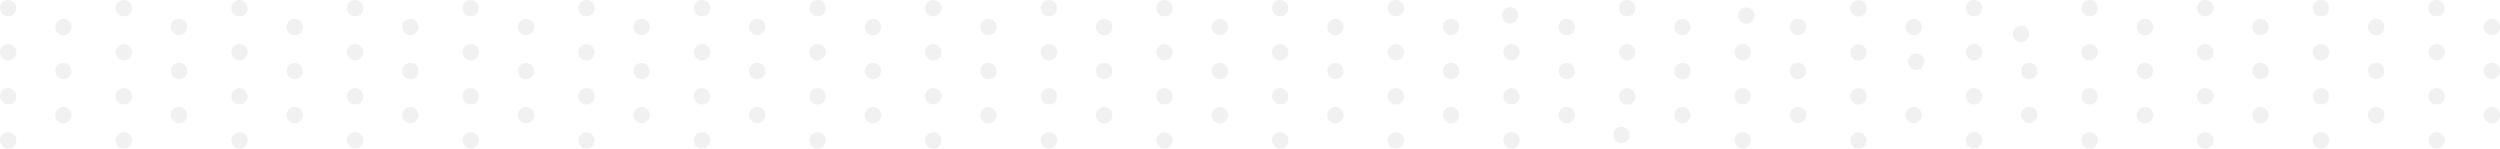<?xml version="1.0" encoding="UTF-8"?> <svg xmlns="http://www.w3.org/2000/svg" id="Layer_1" data-name="Layer 1" viewBox="0 0 876.31 52.07"> <defs> <style>.cls-1{opacity:0.2;}.cls-2{fill:#111626;opacity:0.3;}</style> </defs> <g class="cls-1"> <path class="cls-2" d="M854.08,5.73a2.87,2.87,0,1,0-2.87-2.86A2.87,2.87,0,0,0,854.08,5.73Z"></path> <path class="cls-2" d="M854.08,15.45A2.87,2.87,0,1,0,857,18.31,2.87,2.87,0,0,0,854.08,15.45Z"></path> <path class="cls-2" d="M854.08,30.89A2.87,2.87,0,1,0,857,33.76,2.88,2.88,0,0,0,854.08,30.89Z"></path> <path class="cls-2" d="M854.08,46.34A2.87,2.87,0,1,0,857,49.21,2.87,2.87,0,0,0,854.08,46.34Z"></path> <path class="cls-2" d="M813.55,5.73a2.87,2.87,0,1,0-2.87-2.86A2.86,2.86,0,0,0,813.55,5.73Z"></path> <path class="cls-2" d="M813.55,15.45a2.87,2.87,0,1,0,2.86,2.86A2.86,2.86,0,0,0,813.55,15.45Z"></path> <path class="cls-2" d="M813.55,30.89a2.87,2.87,0,1,0,2.86,2.87A2.87,2.87,0,0,0,813.55,30.89Z"></path> <path class="cls-2" d="M813.55,46.34a2.87,2.87,0,1,0,2.86,2.87A2.86,2.86,0,0,0,813.55,46.34Z"></path> <path class="cls-2" d="M773,5.73a2.87,2.87,0,1,0-2.86-2.86A2.86,2.86,0,0,0,773,5.73Z"></path> <path class="cls-2" d="M773,15.45a2.87,2.87,0,1,0,2.87,2.86A2.86,2.86,0,0,0,773,15.45Z"></path> <path class="cls-2" d="M773,30.89a2.87,2.87,0,1,0,2.87,2.87A2.87,2.87,0,0,0,773,30.89Z"></path> <path class="cls-2" d="M773,46.34a2.87,2.87,0,1,0,2.87,2.87A2.86,2.86,0,0,0,773,46.34Z"></path> <path class="cls-2" d="M732.48,5.73a2.87,2.87,0,1,0-2.87-2.86A2.87,2.87,0,0,0,732.48,5.73Z"></path> <path class="cls-2" d="M732.48,15.45a2.87,2.87,0,1,0,2.87,2.86A2.87,2.87,0,0,0,732.48,15.45Z"></path> <path class="cls-2" d="M732.48,30.89a2.87,2.87,0,1,0,2.87,2.87A2.88,2.88,0,0,0,732.48,30.89Z"></path> <path class="cls-2" d="M732.48,46.34a2.87,2.87,0,1,0,2.87,2.87A2.87,2.87,0,0,0,732.48,46.34Z"></path> <circle class="cls-2" cx="691.95" cy="2.87" r="2.87" transform="translate(9.45 116.86) rotate(-9.72)"></circle> <circle class="cls-2" cx="691.95" cy="18.31" r="2.87" transform="translate(84.88 350.87) rotate(-30.23)"></circle> <circle class="cls-2" cx="691.95" cy="33.76" r="2.87" transform="translate(77.1 352.97) rotate(-30.23)"></circle> <circle class="cls-2" cx="691.95" cy="49.21" r="2.87" transform="translate(22.13 229.65) rotate(-19.15)"></circle> <circle class="cls-2" cx="651.41" cy="2.87" r="2.87" transform="translate(8.14 105.59) rotate(-9.32)"></circle> <circle class="cls-2" cx="651.41" cy="18.31" r="2.87" transform="translate(76.37 324.9) rotate(-29.67)"></circle> <circle class="cls-2" cx="651.41" cy="33.76" r="2.87" transform="translate(68.72 326.92) rotate(-29.67)"></circle> <circle class="cls-2" cx="651.41" cy="49.21" r="2.87" transform="translate(16.84 204.37) rotate(-18.06)"></circle> <circle class="cls-2" cx="610.88" cy="2.87" r="2.87" transform="matrix(0.99, -0.15, 0.15, 0.99, 6.87, 94.25)"></circle> <circle class="cls-2" cx="610.88" cy="18.31" r="2.87" transform="translate(67.7 298.43) rotate(-29)"></circle> <circle class="cls-2" cx="610.88" cy="33.76" r="2.87" transform="translate(60.21 300.37) rotate(-29)"></circle> <circle class="cls-2" cx="610.88" cy="49.21" r="2.87" transform="translate(11.95 179.13) rotate(-16.85)"></circle> <circle class="cls-2" cx="570.34" cy="2.87" r="2.87" transform="translate(5.63 82.85) rotate(-8.35)"></circle> <circle class="cls-2" cx="570.34" cy="18.31" r="2.87" transform="translate(58.84 271.29) rotate(-28.15)"></circle> <circle class="cls-2" cx="570.34" cy="33.76" r="2.87" transform="translate(51.56 273.12) rotate(-28.15)"></circle> <circle class="cls-2" cx="570.34" cy="49.21" r="2.87" transform="matrix(0.96, -0.27, 0.27, 0.96, 7.56, 154.03)"></circle> <circle class="cls-2" cx="529.81" cy="2.87" r="2.87" transform="matrix(0.99, -0.13, 0.13, 0.99, 4.44, 71.37)"></circle> <circle class="cls-2" cx="529.81" cy="18.31" r="2.87"></circle> <circle class="cls-2" cx="529.81" cy="33.76" r="2.87"></circle> <circle class="cls-2" cx="529.81" cy="49.21" r="2.87" transform="translate(3.76 129.16) rotate(-13.95)"></circle> <circle class="cls-2" cx="489.28" cy="2.87" r="2.87" transform="translate(3.32 59.8) rotate(-7.02)"></circle> <circle class="cls-2" cx="489.28" cy="18.31" r="2.87"></circle> <circle class="cls-2" cx="489.28" cy="33.76" r="2.87"></circle> <circle class="cls-2" cx="489.28" cy="49.21" r="2.87" transform="translate(0.67 104.69) rotate(-12.22)"></circle> <circle class="cls-2" cx="448.74" cy="2.87" r="2.87" transform="translate(2.28 48.12) rotate(-6.15)"></circle> <circle class="cls-2" cx="448.74" cy="18.31" r="2.87"></circle> <circle class="cls-2" cx="448.74" cy="33.76" r="2.87"></circle> <circle class="cls-2" cx="448.74" cy="49.21" r="2.87" transform="translate(-1.58 80.86) rotate(-10.28)"></circle> <circle class="cls-2" cx="408.21" cy="2.87" r="2.87" transform="translate(1.36 36.31) rotate(-5.1)"></circle> <circle class="cls-2" cx="408.21" cy="18.31" r="2.87"></circle> <circle class="cls-2" cx="408.21" cy="33.76" r="2.87"></circle> <circle class="cls-2" cx="408.21" cy="49.21" r="2.87" transform="translate(-2.86 57.97) rotate(-8.09)"></circle> <circle class="cls-2" cx="367.67" cy="2.87" r="2.87" transform="translate(0.62 24.36) rotate(-3.8)"></circle> <circle class="cls-2" cx="367.67" cy="18.31" r="2.87"></circle> <circle class="cls-2" cx="367.67" cy="33.76" r="2.87"></circle> <circle class="cls-2" cx="367.67" cy="49.21" r="2.87" transform="translate(-3.06 36.47) rotate(-5.65)"></circle> <circle class="cls-2" cx="327.14" cy="2.87" r="2.87" transform="translate(0.12 12.24) rotate(-2.14)"></circle> <circle class="cls-2" cx="327.14" cy="18.31" r="2.87"></circle> <circle class="cls-2" cx="327.14" cy="33.76" r="2.87"></circle> <circle class="cls-2" cx="327.14" cy="49.21" r="2.87" transform="translate(-2.1 16.92) rotate(-2.95)"></circle> <circle class="cls-2" cx="286.61" cy="2.87" r="2.87"></circle> <circle class="cls-2" cx="286.61" cy="18.31" r="2.87"></circle> <circle class="cls-2" cx="286.61" cy="33.76" r="2.87"></circle> <circle class="cls-2" cx="286.61" cy="49.21" r="2.87"></circle> <circle class="cls-2" cx="246.07" cy="2.87" r="2.87" transform="translate(230.95 248.49) rotate(-87.14)"></circle> <circle class="cls-2" cx="246.07" cy="18.31" r="2.87"></circle> <circle class="cls-2" cx="246.07" cy="33.76" r="2.87"></circle> <circle class="cls-2" cx="246.07" cy="49.21" r="2.87" transform="translate(183.33 292.18) rotate(-86.83)"></circle> <circle class="cls-2" cx="205.54" cy="2.87" r="2.87" transform="translate(178.54 206.64) rotate(-83.25)"></circle> <circle class="cls-2" cx="205.54" cy="18.31" r="2.87"></circle> <circle class="cls-2" cx="205.54" cy="33.76" r="2.87"></circle> <circle class="cls-2" cx="205.54" cy="49.21" r="2.87" transform="translate(133.39 247.85) rotate(-83.5)"></circle> <circle class="cls-2" cx="165" cy="2.87" r="2.87"></circle> <circle class="cls-2" cx="165" cy="18.31" r="2.87"></circle> <circle class="cls-2" cx="165" cy="33.76" r="2.87"></circle> <circle class="cls-2" cx="165" cy="49.21" r="2.87" transform="translate(88.16 203.29) rotate(-80.1)"></circle> <circle class="cls-2" cx="124.47" cy="2.87" r="2.87"></circle> <circle class="cls-2" cx="124.47" cy="18.31" r="2.87"></circle> <circle class="cls-2" cx="124.47" cy="33.76" r="2.87"></circle> <circle class="cls-2" cx="124.47" cy="49.21" r="2.87" transform="translate(47.98 159.04) rotate(-76.72)"></circle> <circle class="cls-2" cx="83.94" cy="2.87" r="2.87"></circle> <circle class="cls-2" cx="83.94" cy="18.31" r="2.87"></circle> <circle class="cls-2" cx="83.94" cy="33.76" r="2.87"></circle> <circle class="cls-2" cx="83.94" cy="49.21" r="2.87" transform="translate(12.85 115.64) rotate(-73.44)"></circle> <circle class="cls-2" cx="43.4" cy="2.87" r="2.87"></circle> <circle class="cls-2" cx="43.4" cy="18.31" r="2.87"></circle> <circle class="cls-2" cx="43.4" cy="33.76" r="2.87"></circle> <circle class="cls-2" cx="43.4" cy="49.21" r="2.87" transform="translate(-17.53 73.54) rotate(-70.36)"></circle> <circle class="cls-2" cx="2.87" cy="2.87" r="2.87"></circle> <circle class="cls-2" cx="2.87" cy="18.31" r="2.87"></circle> <circle class="cls-2" cx="2.87" cy="33.76" r="2.87"></circle> <circle class="cls-2" cx="2.87" cy="49.21" r="2.87" transform="translate(-43.69 33.02) rotate(-67.5)"></circle> <path class="cls-2" d="M873.44,6.59a2.87,2.87,0,1,0,2.87,2.87A2.87,2.87,0,0,0,873.44,6.59Z"></path> <path class="cls-2" d="M873.44,22a2.87,2.87,0,1,0,2.87,2.87A2.86,2.86,0,0,0,873.44,22Z"></path> <path class="cls-2" d="M873.44,37.48a2.87,2.87,0,1,0,2.87,2.87A2.87,2.87,0,0,0,873.44,37.48Z"></path> <path class="cls-2" d="M832.91,6.59a2.87,2.87,0,1,0,2.87,2.87A2.88,2.88,0,0,0,832.91,6.59Z"></path> <path class="cls-2" d="M832.91,22a2.87,2.87,0,1,0,2.87,2.87A2.87,2.87,0,0,0,832.91,22Z"></path> <path class="cls-2" d="M832.91,37.48a2.87,2.87,0,1,0,2.87,2.87A2.88,2.88,0,0,0,832.91,37.48Z"></path> <path class="cls-2" d="M792.38,6.59a2.87,2.87,0,1,0,2.86,2.87A2.87,2.87,0,0,0,792.38,6.59Z"></path> <path class="cls-2" d="M792.38,22a2.87,2.87,0,1,0,2.86,2.87A2.86,2.86,0,0,0,792.38,22Z"></path> <path class="cls-2" d="M792.38,37.48a2.87,2.87,0,1,0,2.86,2.87A2.87,2.87,0,0,0,792.38,37.48Z"></path> <path class="cls-2" d="M751.84,6.59a2.87,2.87,0,1,0,2.87,2.87A2.87,2.87,0,0,0,751.84,6.59Z"></path> <path class="cls-2" d="M751.84,22a2.87,2.87,0,1,0,2.87,2.87A2.86,2.86,0,0,0,751.84,22Z"></path> <path class="cls-2" d="M751.84,37.48a2.87,2.87,0,1,0,2.87,2.87A2.87,2.87,0,0,0,751.84,37.48Z"></path> <circle class="cls-2" cx="711.31" cy="9.46" r="2.87" transform="matrix(0.86, -0.5, 0.5, 0.86, 91.97, 359.42)"></circle> <circle class="cls-2" cx="711.31" cy="24.91" r="2.87" transform="translate(84.19 361.52) rotate(-30.23)"></circle> <circle class="cls-2" cx="711.31" cy="40.35" r="2.87" transform="translate(26.11 235.51) rotate(-19.15)"></circle> <circle class="cls-2" cx="670.77" cy="9.46" r="2.87" transform="translate(83.29 333.32) rotate(-29.67)"></circle> <circle class="cls-2" cx="670.77" cy="24.91" r="2.87" transform="matrix(0.87, -0.5, 0.5, 0.87, 75.64, 335.35)"></circle> <circle class="cls-2" cx="670.77" cy="40.35" r="2.87" transform="translate(20.54 209.93) rotate(-18.06)"></circle> <circle class="cls-2" cx="630.24" cy="9.46" r="2.87" transform="translate(74.42 306.71) rotate(-29)"></circle> <circle class="cls-2" cx="630.24" cy="24.91" r="2.87" transform="translate(66.93 308.64) rotate(-29)"></circle> <circle class="cls-2" cx="630.24" cy="40.35" r="2.87" transform="translate(15.35 184.37) rotate(-16.85)"></circle> <circle class="cls-2" cx="589.71" cy="9.46" r="2.87" transform="translate(65.31 279.38) rotate(-28.15)"></circle> <circle class="cls-2" cx="589.71" cy="24.91" r="2.87" transform="translate(58.03 281.2) rotate(-28.15)"></circle> <circle class="cls-2" cx="589.71" cy="40.35" r="2.87" transform="translate(10.63 158.88) rotate(-15.48)"></circle> <circle class="cls-2" cx="549.17" cy="9.46" r="2.87"></circle> <circle class="cls-2" cx="549.17" cy="24.91" r="2.87"></circle> <circle class="cls-2" cx="549.17" cy="40.35" r="2.87" transform="translate(6.47 133.57) rotate(-13.95)"></circle> <circle class="cls-2" cx="508.64" cy="9.46" r="2.87"></circle> <circle class="cls-2" cx="508.64" cy="24.91" r="2.87"></circle> <circle class="cls-2" cx="508.64" cy="40.35" r="2.87" transform="translate(2.99 108.59) rotate(-12.22)"></circle> <circle class="cls-2" cx="468.1" cy="9.46" r="2.87"></circle> <circle class="cls-2" cx="468.1" cy="24.91" r="2.87"></circle> <circle class="cls-2" cx="468.1" cy="40.35" r="2.87" transform="translate(0.31 84.17) rotate(-10.28)"></circle> <circle class="cls-2" cx="427.57" cy="9.46" r="2.87"></circle> <circle class="cls-2" cx="427.57" cy="24.91" r="2.87"></circle> <circle class="cls-2" cx="427.57" cy="40.35" r="2.87" transform="translate(-1.42 60.61) rotate(-8.09)"></circle> <circle class="cls-2" cx="387.04" cy="9.46" r="2.87"></circle> <circle class="cls-2" cx="387.04" cy="24.91" r="2.87"></circle> <circle class="cls-2" cx="387.04" cy="40.35" r="2.87" transform="translate(-2.09 38.33) rotate(-5.65)"></circle> <circle class="cls-2" cx="346.5" cy="9.46" r="2.87"></circle> <circle class="cls-2" cx="346.5" cy="24.91" r="2.87"></circle> <circle class="cls-2" cx="346.5" cy="40.35" r="2.87" transform="translate(-1.62 17.9) rotate(-2.95)"></circle> <circle class="cls-2" cx="305.97" cy="9.46" r="2.87"></circle> <circle class="cls-2" cx="305.97" cy="24.91" r="2.87"></circle> <circle class="cls-2" cx="305.97" cy="40.35" r="2.87"></circle> <circle class="cls-2" cx="265.43" cy="9.46" r="2.87"></circle> <circle class="cls-2" cx="265.43" cy="24.91" r="2.87"></circle> <circle class="cls-2" cx="265.43" cy="40.35" r="2.87" transform="translate(210.47 303.15) rotate(-86.83)"></circle> <circle class="cls-2" cx="224.9" cy="9.46" r="2.87"></circle> <circle class="cls-2" cx="224.9" cy="24.91" r="2.87"></circle> <circle class="cls-2" cx="224.9" cy="40.35" r="2.87" transform="translate(159.36 259.24) rotate(-83.5)"></circle> <circle class="cls-2" cx="184.37" cy="9.46" r="2.87"></circle> <circle class="cls-2" cx="184.37" cy="24.91" r="2.87"></circle> <circle class="cls-2" cx="184.37" cy="40.35" r="2.87" transform="translate(112.92 215.04) rotate(-80.1)"></circle> <circle class="cls-2" cx="143.83" cy="9.46" r="2.87"></circle> <circle class="cls-2" cx="143.83" cy="24.91" r="2.87"></circle> <circle class="cls-2" cx="143.83" cy="40.35" r="2.87" transform="translate(71.51 171.07) rotate(-76.72)"></circle> <circle class="cls-2" cx="103.3" cy="9.46" r="2.87"></circle> <circle class="cls-2" cx="103.3" cy="24.91" r="2.87"></circle> <circle class="cls-2" cx="103.3" cy="40.35" r="2.87" transform="translate(35.19 127.87) rotate(-73.44)"></circle> <circle class="cls-2" cx="62.76" cy="9.46" r="2.87"></circle> <circle class="cls-2" cx="62.76" cy="24.91" r="2.87"></circle> <circle class="cls-2" cx="62.76" cy="40.35" r="2.87" transform="translate(3.66 85.9) rotate(-70.36)"></circle> <circle class="cls-2" cx="22.23" cy="9.46" r="2.87"></circle> <circle class="cls-2" cx="22.23" cy="24.91" r="2.87"></circle> <circle class="cls-2" cx="22.23" cy="40.35" r="2.87" transform="translate(-23.56 45.45) rotate(-67.5)"></circle> </g> </svg> 